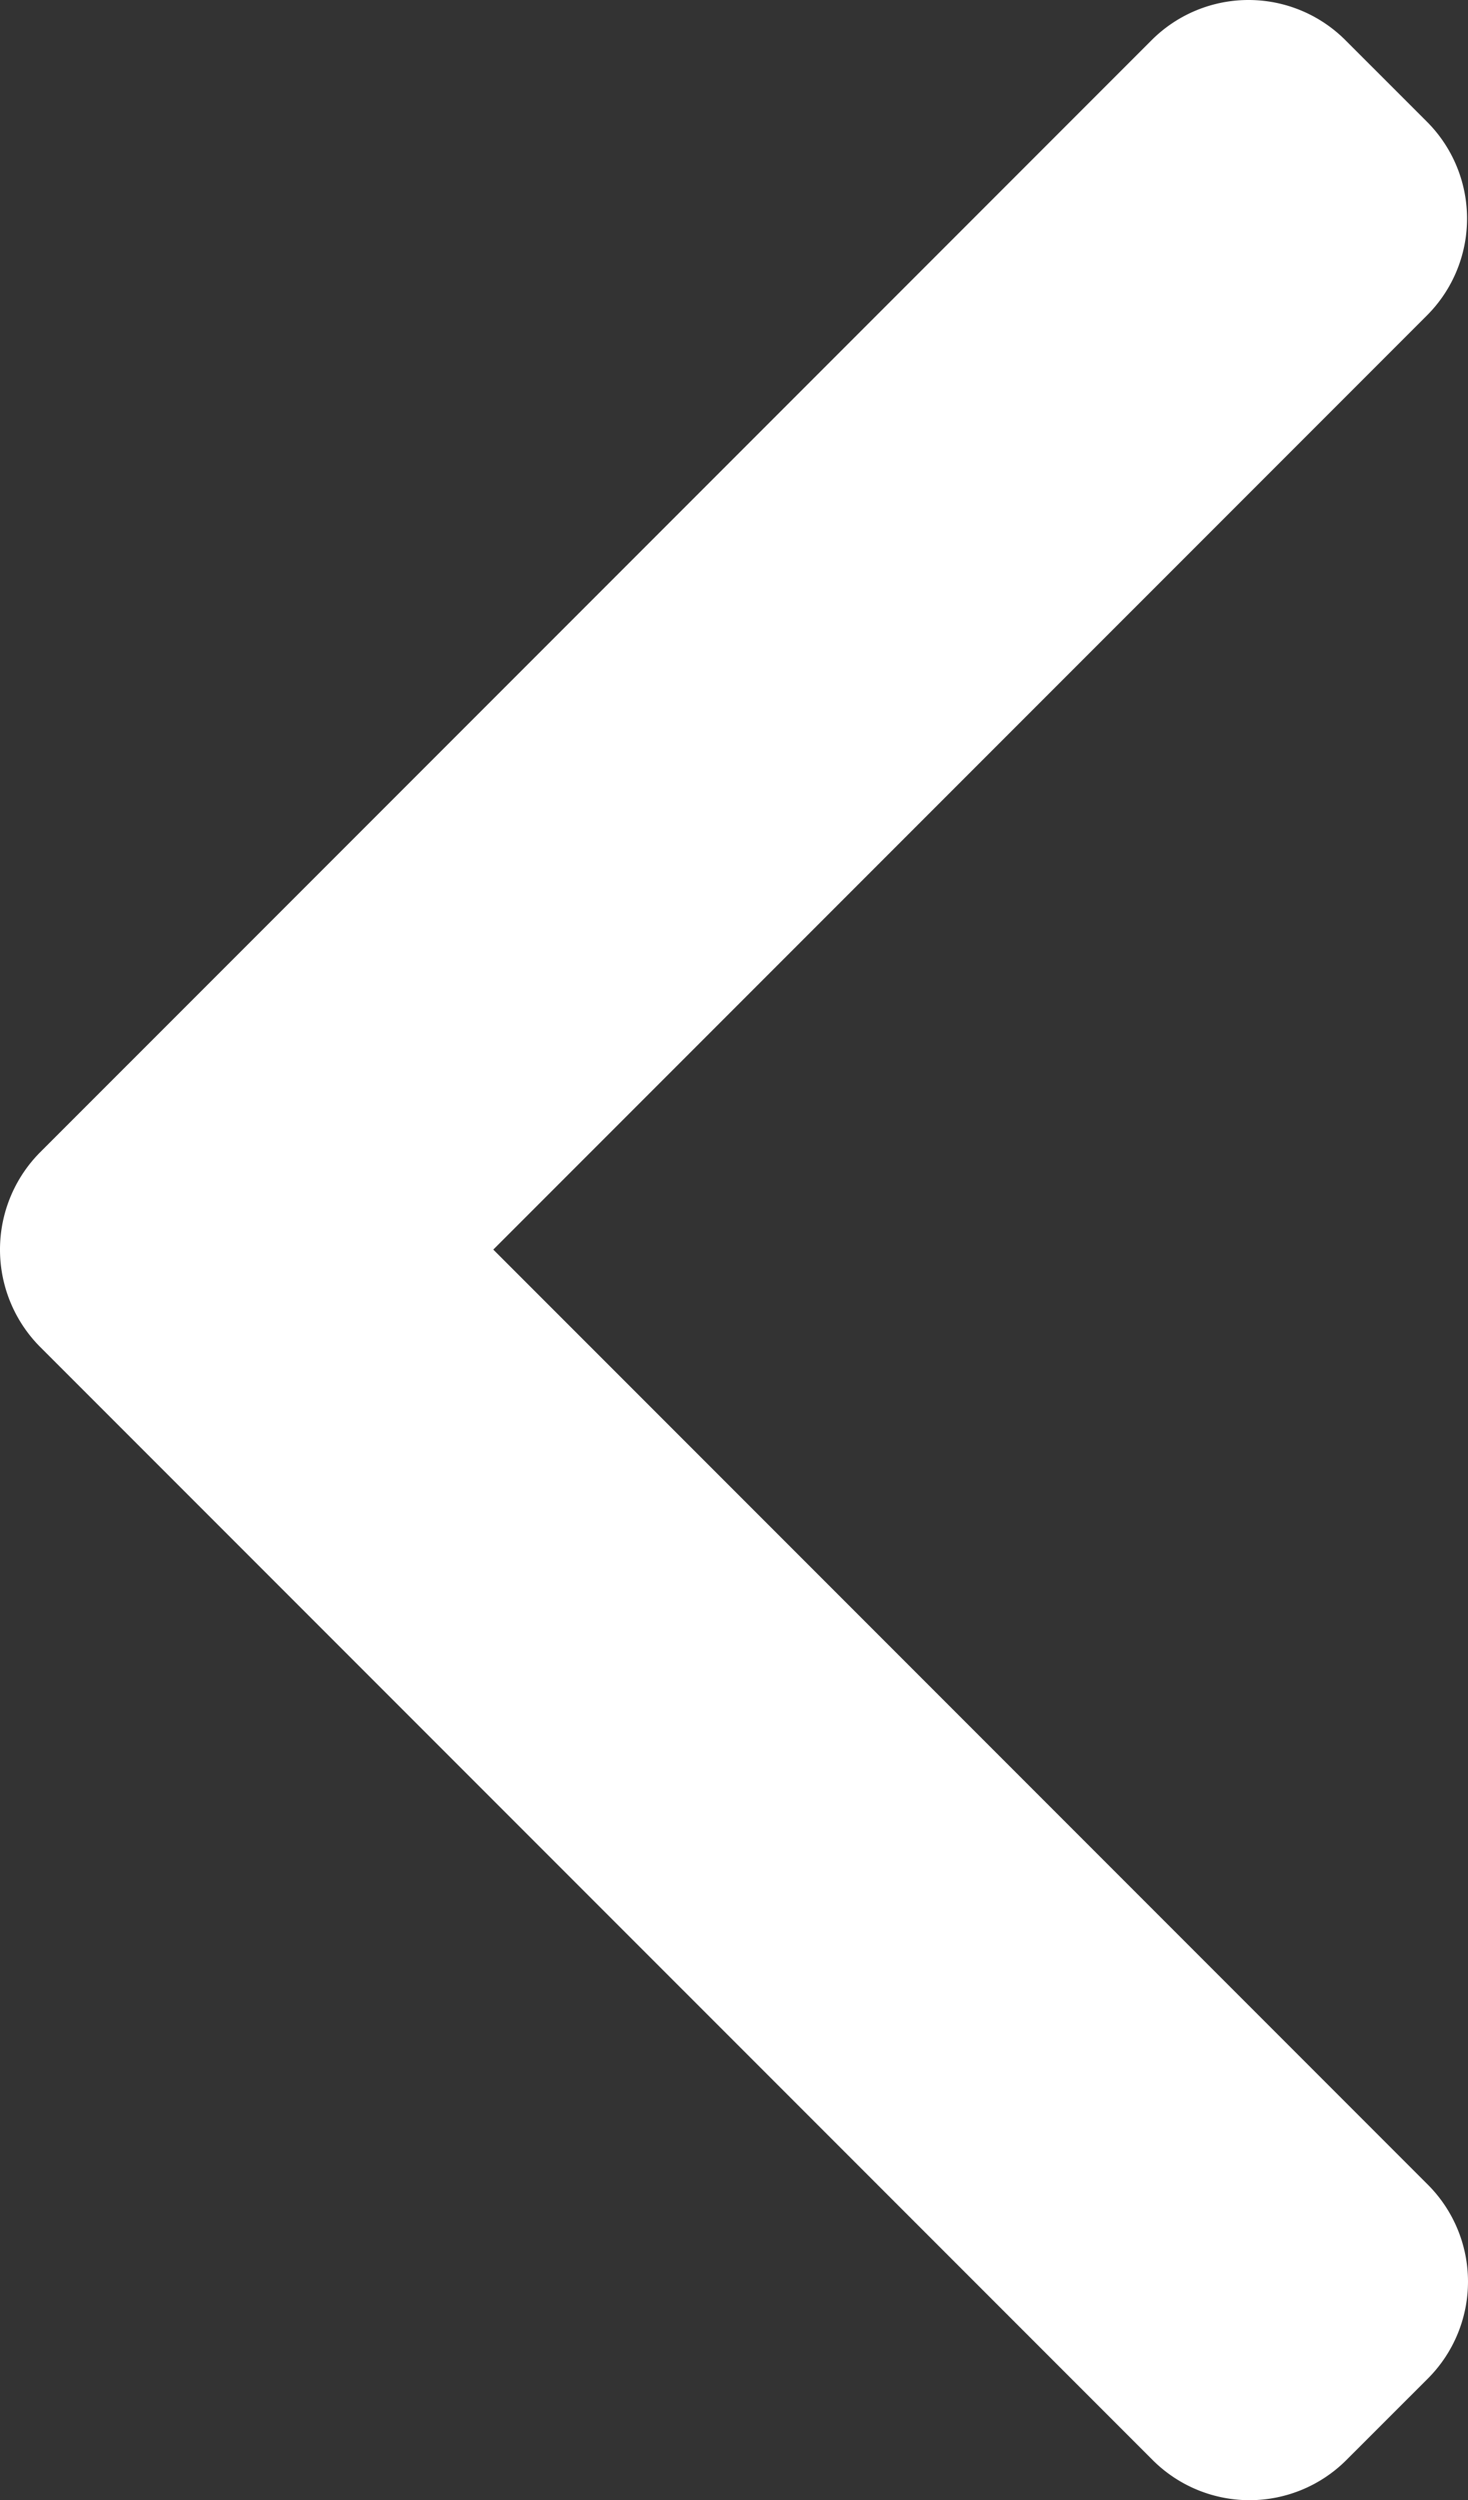 <svg id="right-arrow_271228" xmlns="http://www.w3.org/2000/svg" width="52.841" height="89.944" viewBox="0 0 52.841 89.944">
  <rect x="0" y="0" width="52.841" height="89.944" fill="#333333" stroke="none"/>
  <g id="Group_4807" data-name="Group 4807" transform="translate(0)">
    <path id="Path_16524" data-name="Path 16524" d="M102.913,41.462,142.939,1.437a4.931,4.931,0,0,1,6.959,0l2.948,2.947a4.927,4.927,0,0,1,0,6.959L119.234,44.953,152.882,78.6a4.932,4.932,0,0,1,0,6.959l-2.948,2.946a4.931,4.931,0,0,1-6.959,0L102.913,48.445a4.965,4.965,0,0,1,0-6.983Z" transform="translate(-101.478)" fill="#fff"/>
  </g>
</svg>

